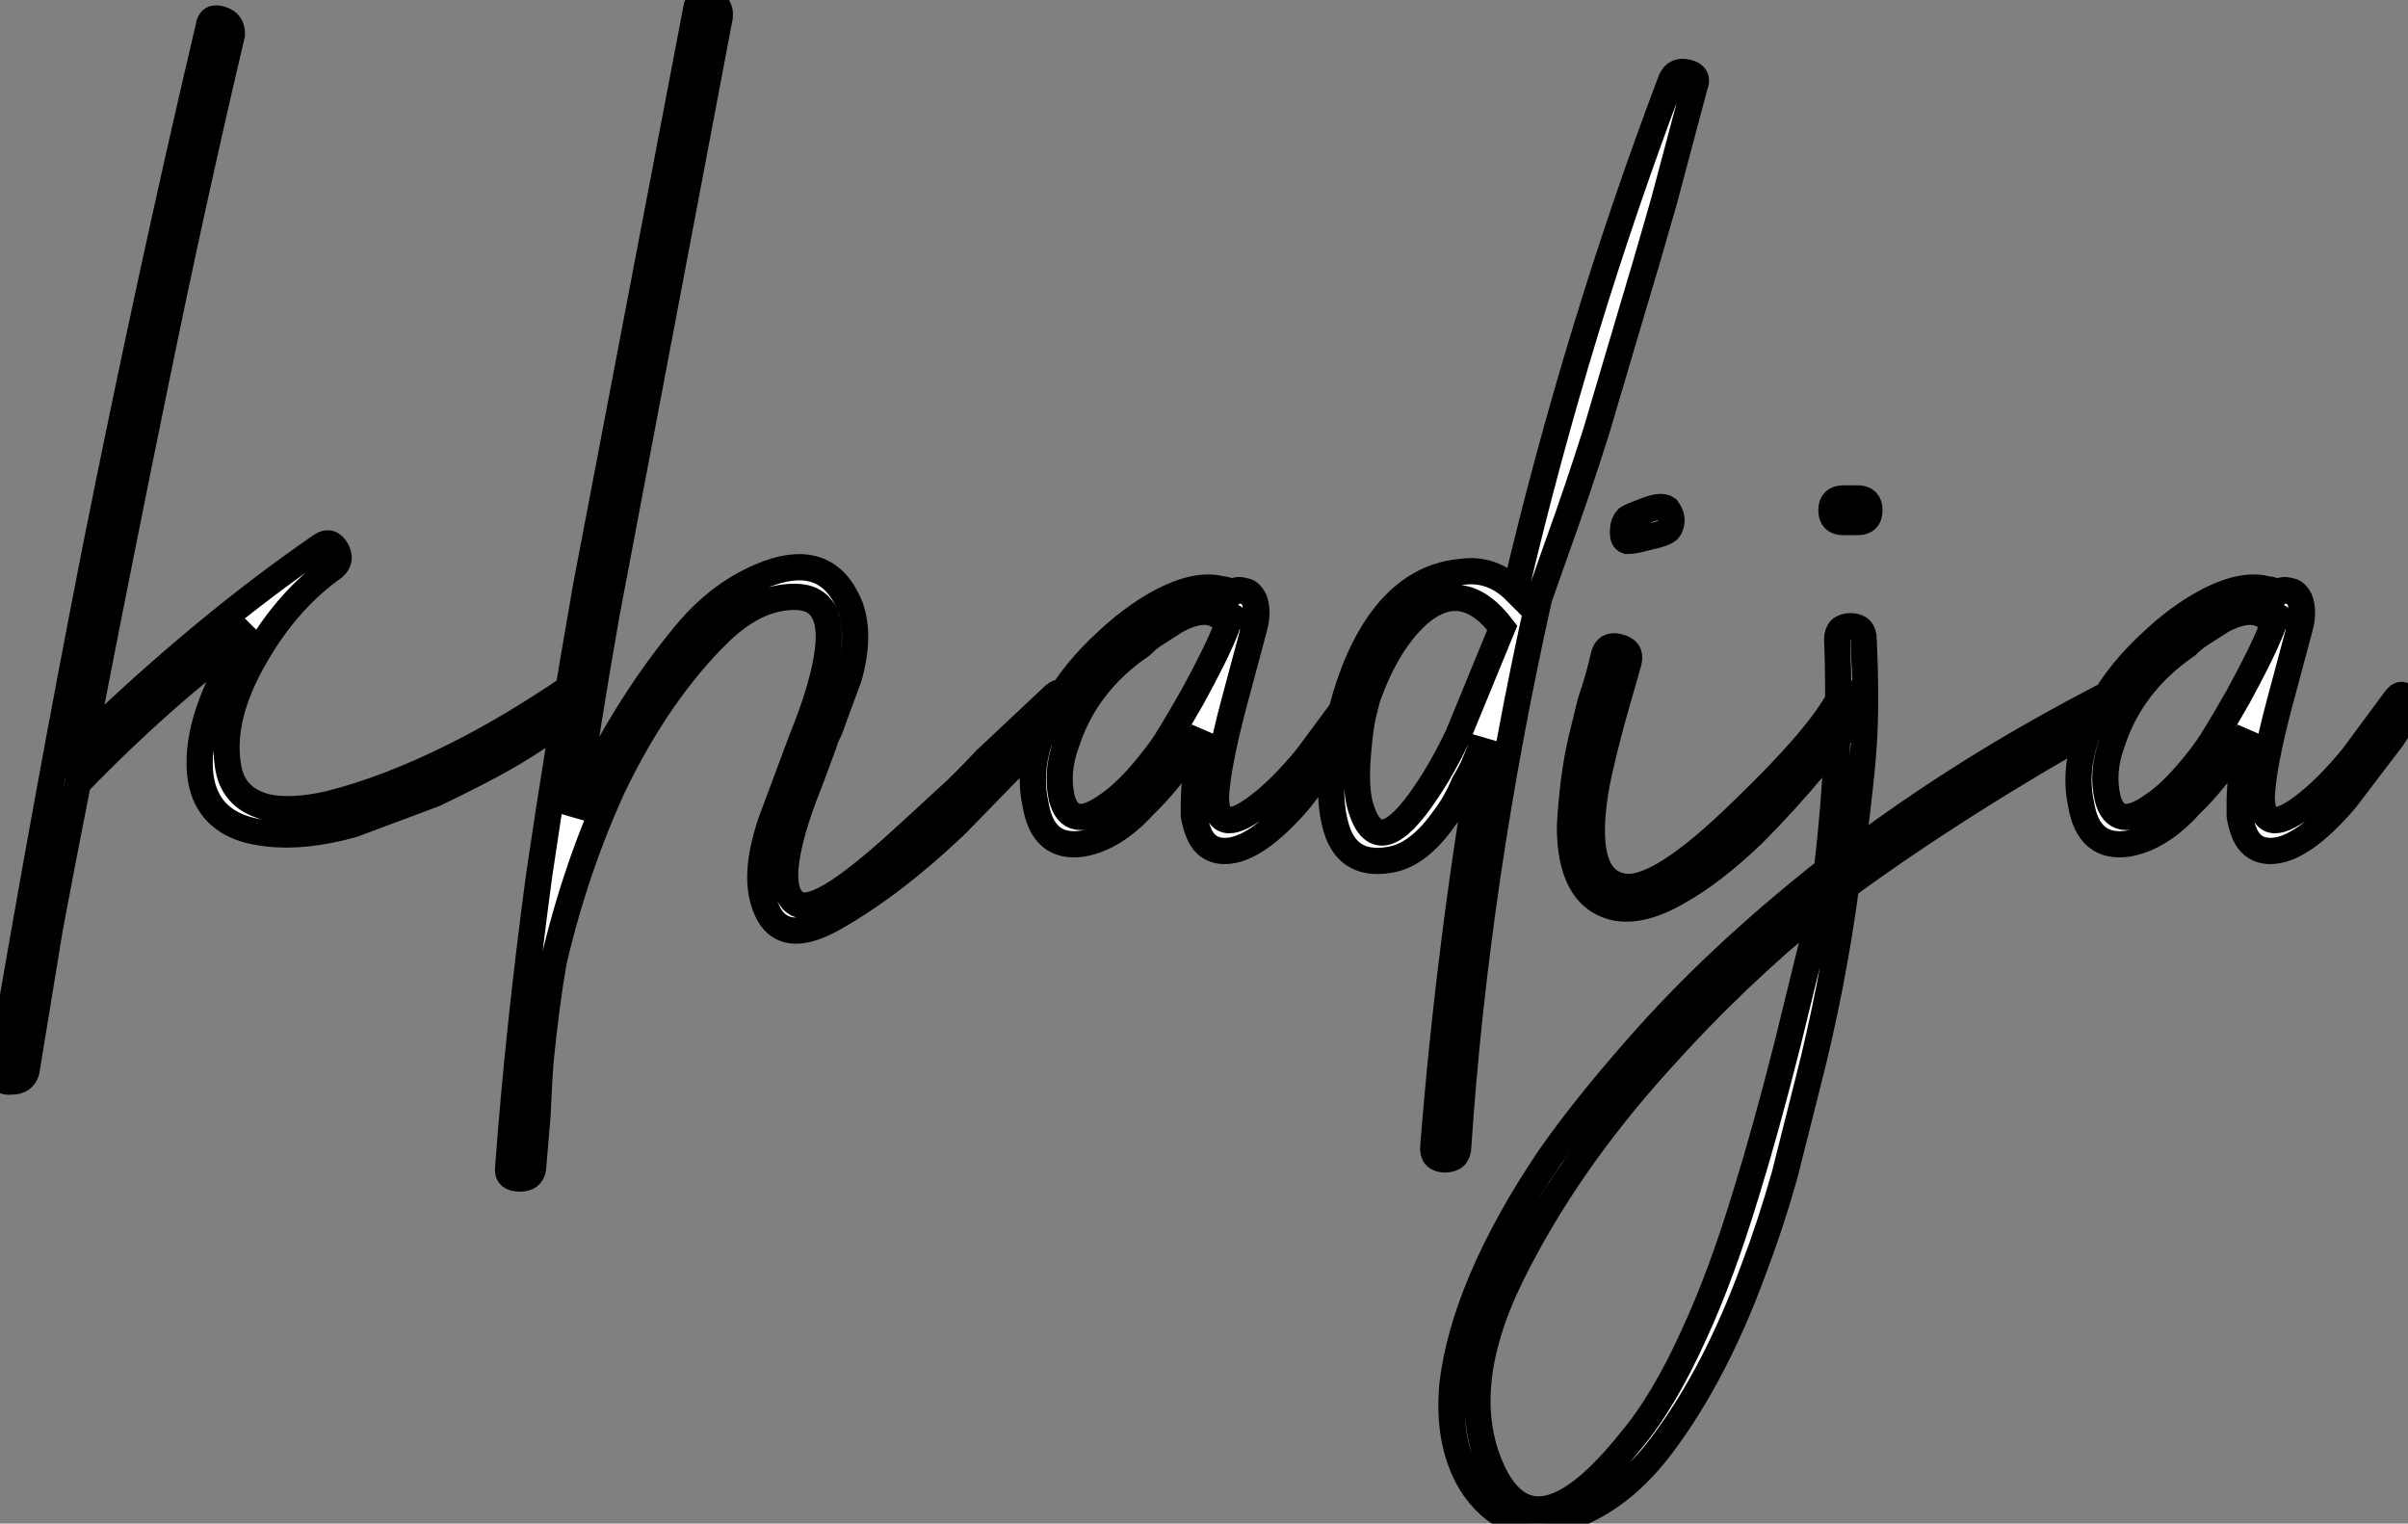 <?xml version="1.0" standalone="no"?>
<svg xmlns="http://www.w3.org/2000/svg" viewBox="-3.517 -0.295 91.823 58.092"><rect x="-3.517" y="-0.295" width="91.823" height="58.092" fill="#808080" stroke="none"/><path d="M19.32-18.03Q19.66-18.31 19.60-17.75L19.60-17.75Q19.60-17.19 19.26-16.97L19.26-16.97Q18.03-16.02 16.74-15.29L16.74-15.29Q15.85-14.78 14.11-13.94L14.11-13.94L10.98-12.77Q9.13-12.26 7.73-12.43L7.73-12.43Q5.04-12.71 5.15-15.34L5.15-15.34Q5.26-17.53 7.17-20.22L7.17-20.22Q3.75-17.70 0.50-14.34L0.50-14.34Q0-11.82-0.56-8.85L-0.56-8.85L-1.46-3.36Q-1.57-2.97-2.02-2.97L-2.02-2.97Q-2.52-2.91-2.46-3.36L-2.46-3.36Q-0.67-13.89 1.18-23.30L1.18-23.30Q3.25-33.66 5.49-43.18L5.49-43.18Q5.54-43.62 5.99-43.46L5.99-43.46Q6.38-43.34 6.38-42.90L6.38-42.90Q4.87-36.51 3.42-29.40L3.42-29.40Q2.13-23.13 0.73-15.90L0.73-15.90Q5.32-20.33 9.80-23.41L9.80-23.41Q10.14-23.63 10.36-23.24L10.36-23.24Q10.58-22.85 10.25-22.57L10.25-22.57Q8.51-21.34 7.28-19.21L7.28-19.21Q5.94-16.91 6.22-15.06L6.22-15.06Q6.38-13.78 7.67-13.44L7.67-13.44Q8.62-13.22 10.08-13.55L10.08-13.55Q12.32-14.11 14.90-15.40L14.90-15.40Q17.02-16.46 19.32-18.03L19.32-18.03ZM35.11-15.23L37.74-17.70Q38.08-17.98 38.19-17.53L38.19-17.53Q38.30-17.08 37.97-16.80L37.97-16.80Q37.24-16.13 35.95-14.78L35.95-14.78L33.99-12.77Q31.58-10.47 29.29-9.18L29.29-9.18Q27.38-8.12 26.77-9.52L26.77-9.52Q26.21-10.75 26.94-12.88L26.94-12.88L28.11-16.02Q28.84-17.81 29.06-19.10L29.06-19.10Q29.46-21.45 27.83-21.45L27.83-21.45Q26.38-21.45 24.98-20.10L24.98-20.10Q22.68-17.86 20.94-14.28L20.94-14.28Q19.49-11.14 18.65-7.56L18.65-7.56Q18.37-5.99 18.14-3.70L18.14-3.70Q18.09-3.02 18.03-1.68L18.03-1.68L17.86 0.34Q17.81 0.73 17.36 0.73L17.36 0.73Q16.86 0.73 16.91 0.34L16.91 0.34Q17.30-4.93 18.09-10.81L18.09-10.81Q18.82-15.79 19.88-21.84L19.88-21.84L24.08-43.85Q24.14-44.30 24.58-44.18L24.58-44.18Q25.03-44.02 24.98-43.57L24.98-43.57L20.66-20.78Q19.94-16.69 19.43-13.10L19.43-13.10Q21.22-17.08 23.69-20.05L23.69-20.05Q25.03-21.67 26.82-22.34L26.82-22.34Q29.12-23.18 29.96-21.06L29.96-21.06Q30.35-19.94 29.90-18.37L29.90-18.37L29.40-17.02L29.18-16.41Q29.01-16.07 28.95-15.85L28.95-15.85L28.45-14.50Q28-13.38 27.78-12.60L27.78-12.60Q27.05-10.02 28.06-9.69L28.06-9.69Q28.62-9.58 29.79-10.42L29.79-10.42Q30.74-11.09 32.31-12.54L32.31-12.54L33.71-13.83Q34.22-14.28 35.11-15.23L35.11-15.23ZM47.38-15.34L49-17.53Q49.28-17.92 49.45-17.47L49.45-17.47Q49.56-17.02 49.34-16.69L49.34-16.69Q49.17-16.52 48.89-16.07L48.89-16.07L47.10-13.72Q45.42-11.76 44.24-11.76L44.24-11.76Q43.51-11.76 43.23-12.49L43.23-12.49Q43.12-12.77 43.06-13.10L43.06-13.10L43.06-13.78Q43.12-15.06 43.40-16.30L43.40-16.30Q42.11-14.39 41.16-13.50L41.16-13.50Q40.04-12.26 38.81-12.04L38.81-12.04Q37.30-11.82 37.02-13.55L37.02-13.55Q36.62-15.34 37.80-17.36L37.80-17.36Q38.47-18.59 39.76-19.77L39.76-19.77Q40.71-20.66 41.72-21.22L41.72-21.22Q43.18-22.01 44.13-21.73L44.13-21.73Q44.41-21.73 44.41-21.56L44.41-21.56L44.46-21.56Q44.69-21.78 44.97-21.67L44.97-21.67Q45.19-21.67 45.36-21.34L45.36-21.34Q45.53-20.89 45.36-20.27L45.36-20.27L44.58-17.36Q43.96-15.01 43.90-13.83L43.90-13.83Q43.90-12.26 45.47-13.44L45.47-13.44Q46.37-14.11 47.38-15.34L47.38-15.34ZM41.83-15.68Q42.11-16.07 43.01-17.64L43.01-17.64Q43.96-19.38 44.30-20.27L44.30-20.27Q44.35-20.61 44.58-20.66L44.58-20.66L44.30-20.83Q44.24-20.78 43.90-20.78L43.90-20.78Q43.34-21.06 42.39-20.55L42.39-20.55L41.61-20.05Q41.33-19.88 41.05-19.60L41.05-19.60Q38.92-18.14 38.19-15.85L38.19-15.85Q37.80-14.78 38.02-13.78L38.02-13.78Q38.36-12.49 39.76-13.50L39.76-13.50Q40.26-13.83 40.88-14.50L40.88-14.50Q41.38-15.06 41.83-15.68L41.83-15.68ZM61.26-41.16Q61.43-41.55 61.88-41.44L61.88-41.44Q62.33-41.33 62.16-40.94L62.16-40.94L60.98-36.51Q60.26-33.99 59.70-32.14L59.70-32.14L58.41-27.78Q57.68-25.48 56.95-23.46L56.95-23.46L56.22-21.39Q53.82-10.64 53.14-0.50L53.14-0.50Q53.14 0 52.64 0L52.64 0Q52.14 0 52.19-0.50L52.19-0.50Q52.81-8.29 54.15-16.02L54.15-16.02L53.70-14.95Q53.54-14.62 53.37-14.34L53.37-14.34Q53.03-13.55 52.64-13.05L52.64-13.05Q51.63-11.59 50.51-11.42L50.51-11.42Q48.83-11.14 48.44-12.82L48.44-12.82Q48.10-14.17 48.55-16.52L48.55-16.52Q49.06-18.82 50.01-20.27L50.01-20.27Q51.30-22.23 53.26-22.40L53.26-22.40Q54.43-22.57 55.33-21.67L55.33-21.67L55.33-21.73Q57.68-31.70 61.26-41.16L61.26-41.16ZM53.14-16.18L54.82-20.27Q53.37-22.18 51.74-20.89L51.74-20.89Q50.46-19.82 49.67-17.58L49.67-17.58L49.50-16.91Q49.39-16.35 49.34-15.74L49.34-15.74Q49.17-14.11 49.45-13.33L49.45-13.33Q50.12-11.31 51.91-14L51.91-14Q52.53-14.90 53.14-16.18L53.14-16.18ZM67.70-17.64Q67.93-18.03 68.15-17.53L68.15-17.53Q68.38-17.08 68.15-16.74L68.15-16.74L66.75-15.01Q65.52-13.55 64.40-12.43L64.40-12.43Q62.89-10.98 61.60-10.25L61.60-10.25Q60.09-9.35 59.02-9.63L59.02-9.63Q57.40-10.08 57.40-12.71L57.40-12.71Q57.51-14.67 57.85-16.07L57.85-16.07L58.18-17.42Q58.52-18.42 58.69-19.21L58.69-19.21Q58.80-19.66 59.25-19.54L59.25-19.54Q59.75-19.43 59.64-18.98L59.64-18.98L59.08-17.02Q58.63-15.40 58.41-14.28L58.41-14.28Q57.79-10.75 59.36-10.42L59.36-10.42Q60.70-10.08 64.01-13.33L64.01-13.33Q66.92-16.13 67.70-17.64L67.70-17.64ZM59.58-23.58Q59.42-23.63 59.42-23.91L59.42-23.91Q59.42-24.25 59.58-24.42L59.58-24.42Q59.58-24.47 60.20-24.70L60.20-24.70Q60.87-24.98 61.10-24.81L61.10-24.81Q61.32-24.53 61.26-24.25L61.26-24.25Q61.21-24.02 61.10-23.97L61.10-23.97Q60.98-23.86 60.42-23.74L60.42-23.74Q59.86-23.58 59.58-23.58L59.58-23.58ZM77.73-17.64Q78.12-17.81 78.18-17.36L78.18-17.36Q78.29-16.91 77.90-16.74L77.90-16.74Q72.30-13.61 67.93-10.42L67.93-10.42Q67.42-6.61 66.47-2.91L66.47-2.91L65.58 0.62Q65.02 2.58 64.40 4.20L64.40 4.20Q62.94 8.18 60.93 10.86L60.93 10.86Q59.47 12.82 57.62 13.55L57.62 13.55Q55.22 14.56 53.76 12.54L53.76 12.54Q52.70 10.98 52.92 8.57L52.92 8.57Q53.14 6.72 54.04 4.59L54.04 4.59Q54.99 2.35 56.62-0.06L56.62-0.06Q57.90-1.90 59.92-4.20L59.92-4.20Q62.94-7.67 67.20-11.03L67.20-11.03Q67.76-15.79 67.59-19.82L67.59-19.82Q67.59-20.33 68.10-20.33L68.10-20.33Q68.60-20.33 68.60-19.82L68.60-19.82Q68.71-17.42 68.60-15.79L68.60-15.79Q68.54-14.73 68.15-11.65L68.15-11.65Q70.28-13.27 72.80-14.84L72.80-14.84Q75.04-16.24 77.73-17.64L77.73-17.64ZM55.16 4.42Q52.98 8.85 54.49 11.98L54.49 11.98Q56.11 15.23 59.70 10.75L59.70 10.75Q60.98 9.24 62.16 6.61L62.16 6.61Q63.17 4.42 64.12 1.29L64.12 1.29Q64.85-1.06 65.69-4.37L65.69-4.37L66.98-9.63Q63.67-6.94 60.82-3.75L60.82-3.75Q57.23 0.22 55.16 4.42L55.16 4.42ZM68.38-24.30L67.82-24.30Q67.37-24.30 67.37-24.75L67.37-24.75Q67.37-25.20 67.82-25.20L67.82-25.20L68.38-25.20Q68.82-25.20 68.82-24.75L68.82-24.75Q68.82-24.30 68.38-24.30L68.38-24.30ZM87.25-15.34L88.87-17.53Q89.15-17.92 89.32-17.47L89.32-17.47Q89.43-17.02 89.21-16.69L89.21-16.69Q89.04-16.52 88.76-16.07L88.76-16.07L86.97-13.72Q85.29-11.76 84.11-11.76L84.11-11.76Q83.38-11.76 83.10-12.49L83.10-12.49Q82.99-12.77 82.94-13.10L82.94-13.10L82.94-13.78Q82.99-15.06 83.27-16.30L83.27-16.30Q81.98-14.39 81.03-13.50L81.03-13.50Q79.91-12.26 78.68-12.04L78.68-12.04Q77.17-11.82 76.89-13.55L76.89-13.55Q76.50-15.34 77.67-17.36L77.67-17.36Q78.34-18.59 79.63-19.77L79.63-19.77Q80.58-20.66 81.59-21.22L81.59-21.22Q83.05-22.01 84-21.73L84-21.73Q84.28-21.73 84.28-21.56L84.28-21.56L84.34-21.56Q84.56-21.78 84.84-21.67L84.84-21.67Q85.06-21.67 85.23-21.34L85.23-21.34Q85.40-20.89 85.23-20.27L85.23-20.27L84.45-17.36Q83.83-15.01 83.78-13.83L83.78-13.83Q83.78-12.26 85.34-13.44L85.34-13.44Q86.24-14.11 87.25-15.34L87.25-15.34ZM81.70-15.68Q81.98-16.07 82.88-17.64L82.88-17.64Q83.83-19.38 84.17-20.27L84.17-20.27Q84.22-20.61 84.45-20.66L84.45-20.66L84.17-20.83Q84.11-20.78 83.78-20.78L83.78-20.78Q83.22-21.06 82.26-20.55L82.26-20.55L81.48-20.05Q81.20-19.88 80.92-19.60L80.92-19.60Q78.79-18.14 78.06-15.85L78.06-15.85Q77.67-14.78 77.90-13.78L77.90-13.78Q78.23-12.49 79.63-13.50L79.63-13.50Q80.14-13.83 80.75-14.50L80.75-14.50Q81.26-15.06 81.70-15.68L81.70-15.68Z" fill="white" stroke="black" transform="translate(0 0) scale(1 1) translate(-1.051 43.91)"/></svg>